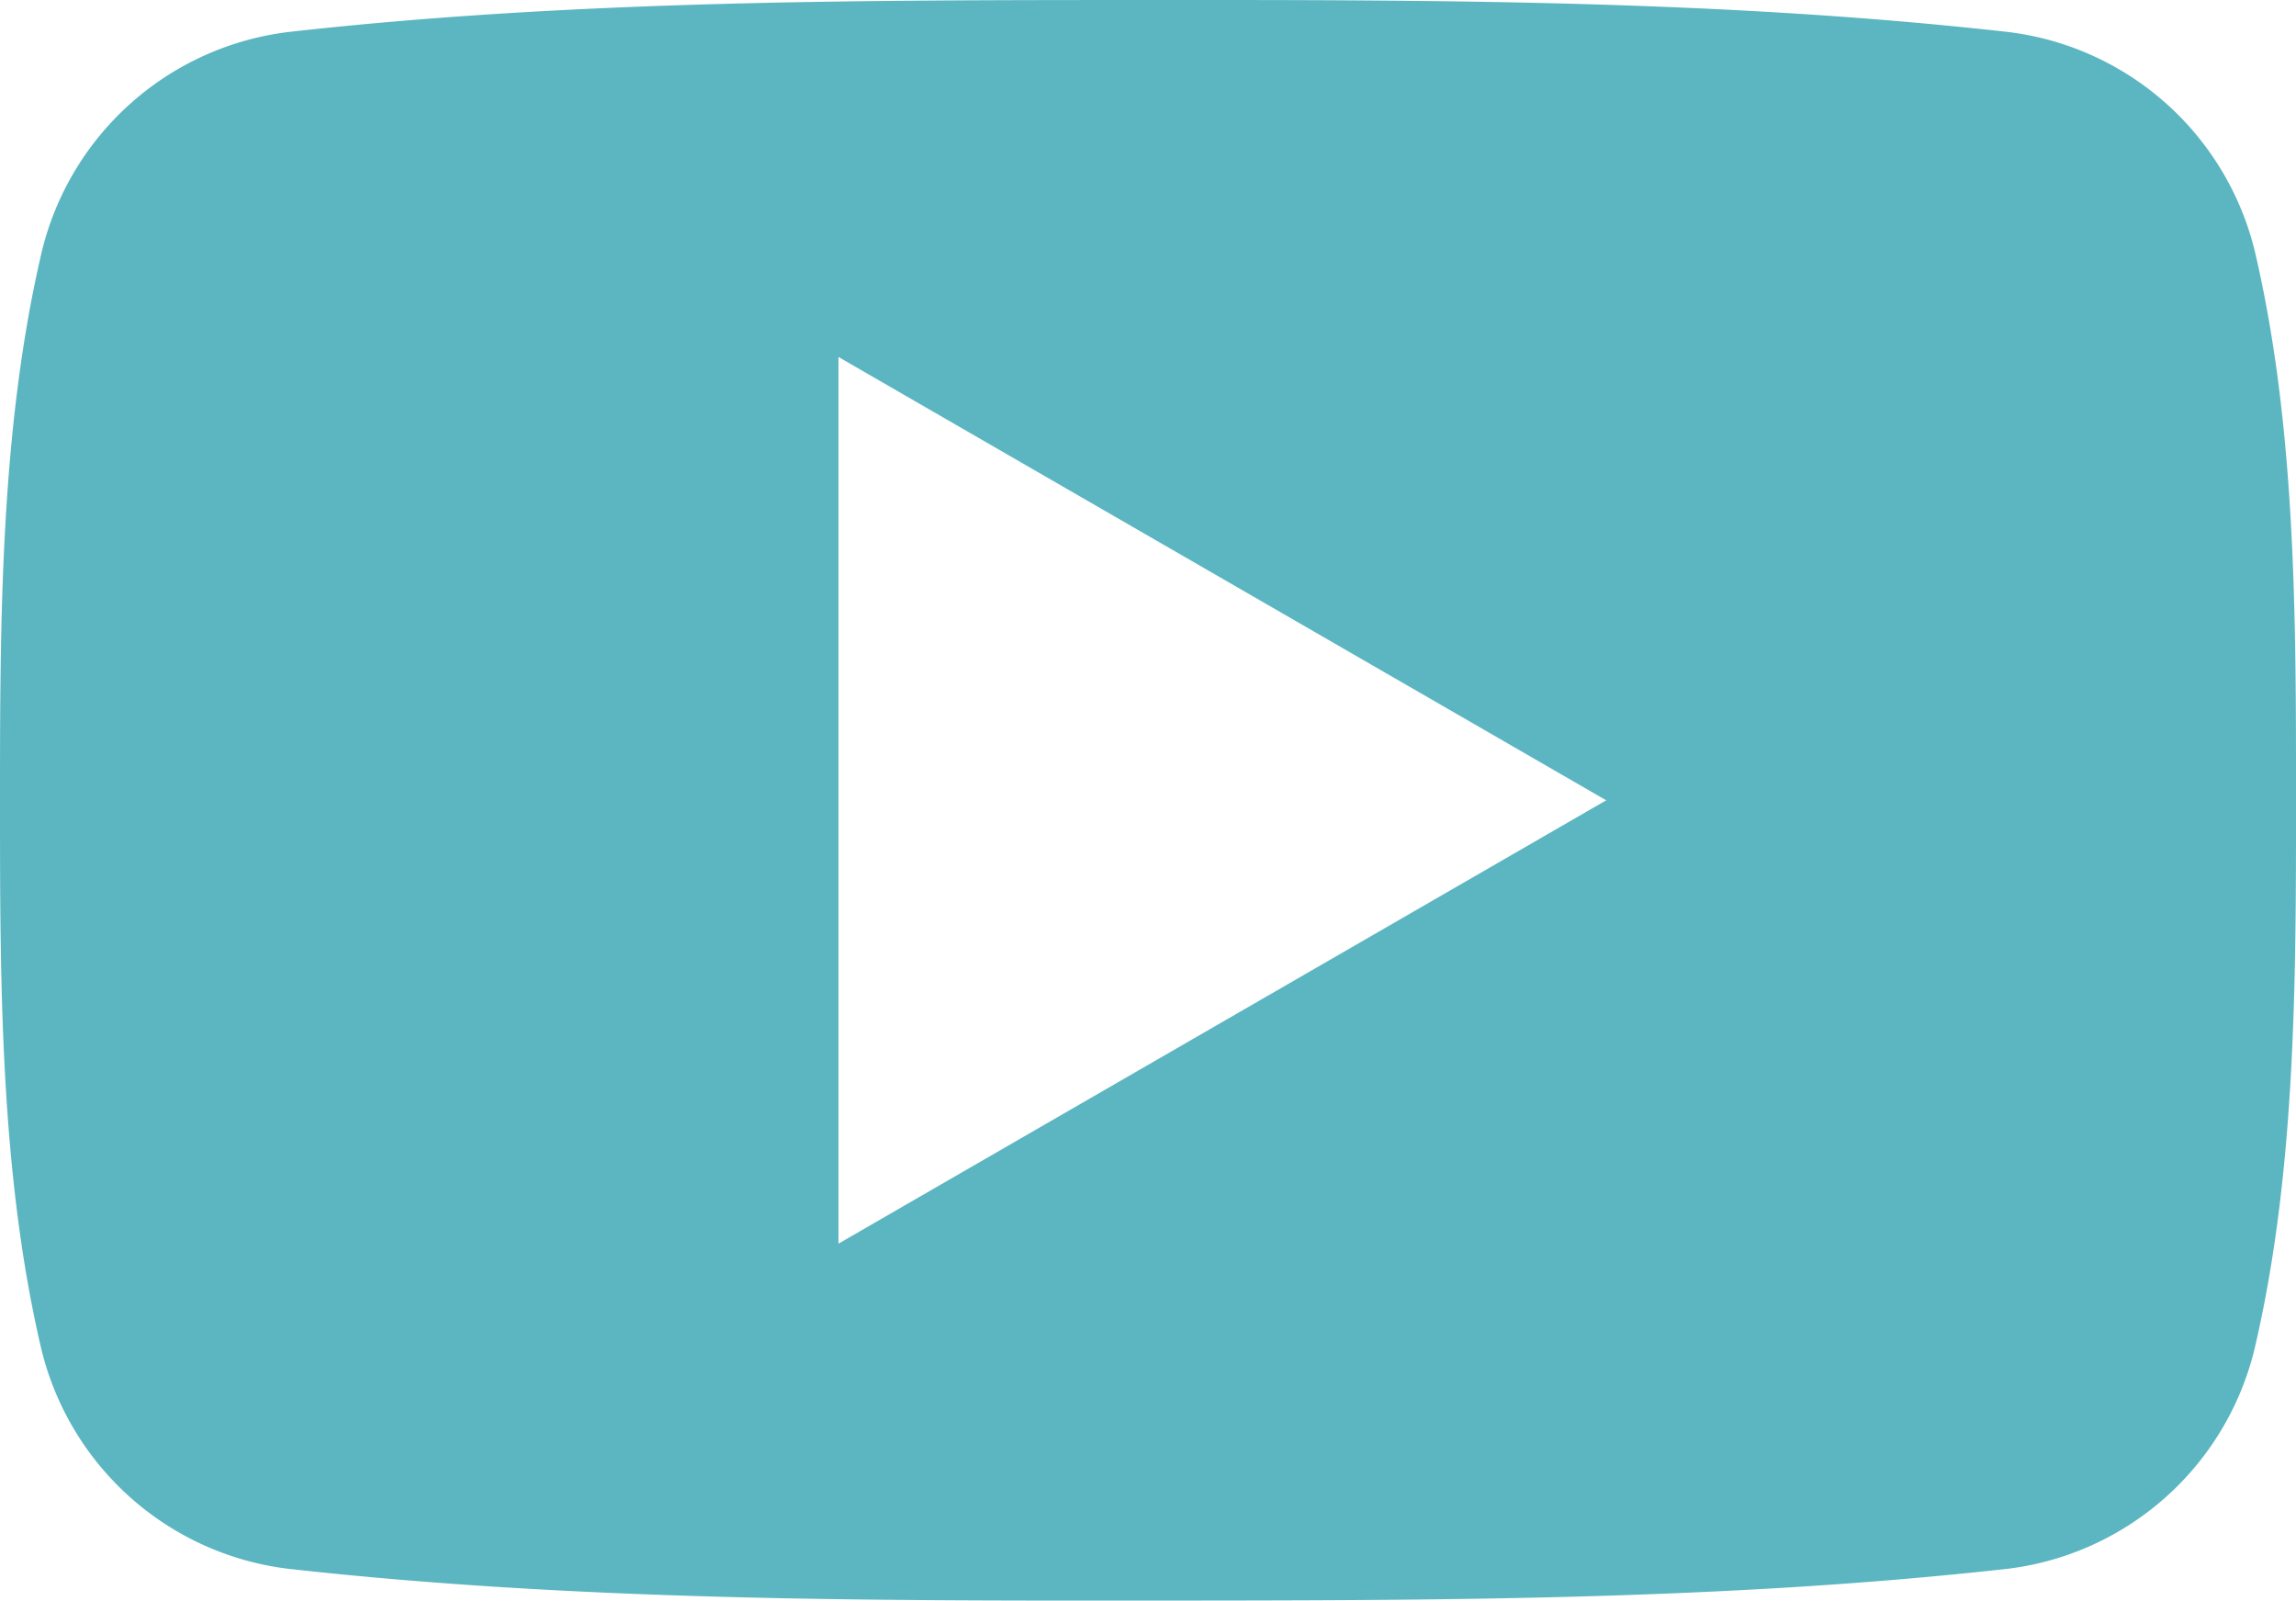 <svg xmlns="http://www.w3.org/2000/svg" width="88.365" height="61.595" viewBox="0 0 88.365 61.595">
  <path id="パス_14" data-name="パス 14" d="M183.146,154.6a11.158,11.158,0,0,0-9.552-8.68c-10.953-1.231-22.051-1.235-33.09-1.231s-22.134,0-33.09,1.231a11.158,11.158,0,0,0-9.548,8.68c-1.539,6.7-1.556,14-1.556,20.892s0,14.19,1.539,20.885a11.163,11.163,0,0,0,9.549,8.68c10.953,1.224,22.047,1.231,33.09,1.224s22.134,0,33.09-1.224a11.171,11.171,0,0,0,9.552-8.68c1.539-6.7,1.546-14,1.546-20.885S184.682,161.3,183.146,154.6ZM128.58,192.546v-34.12l29.548,17.06Z" transform="translate(-96.31 -144.689)" fill="#5bb6c1" fill-rule="evenodd"/>
</svg>

